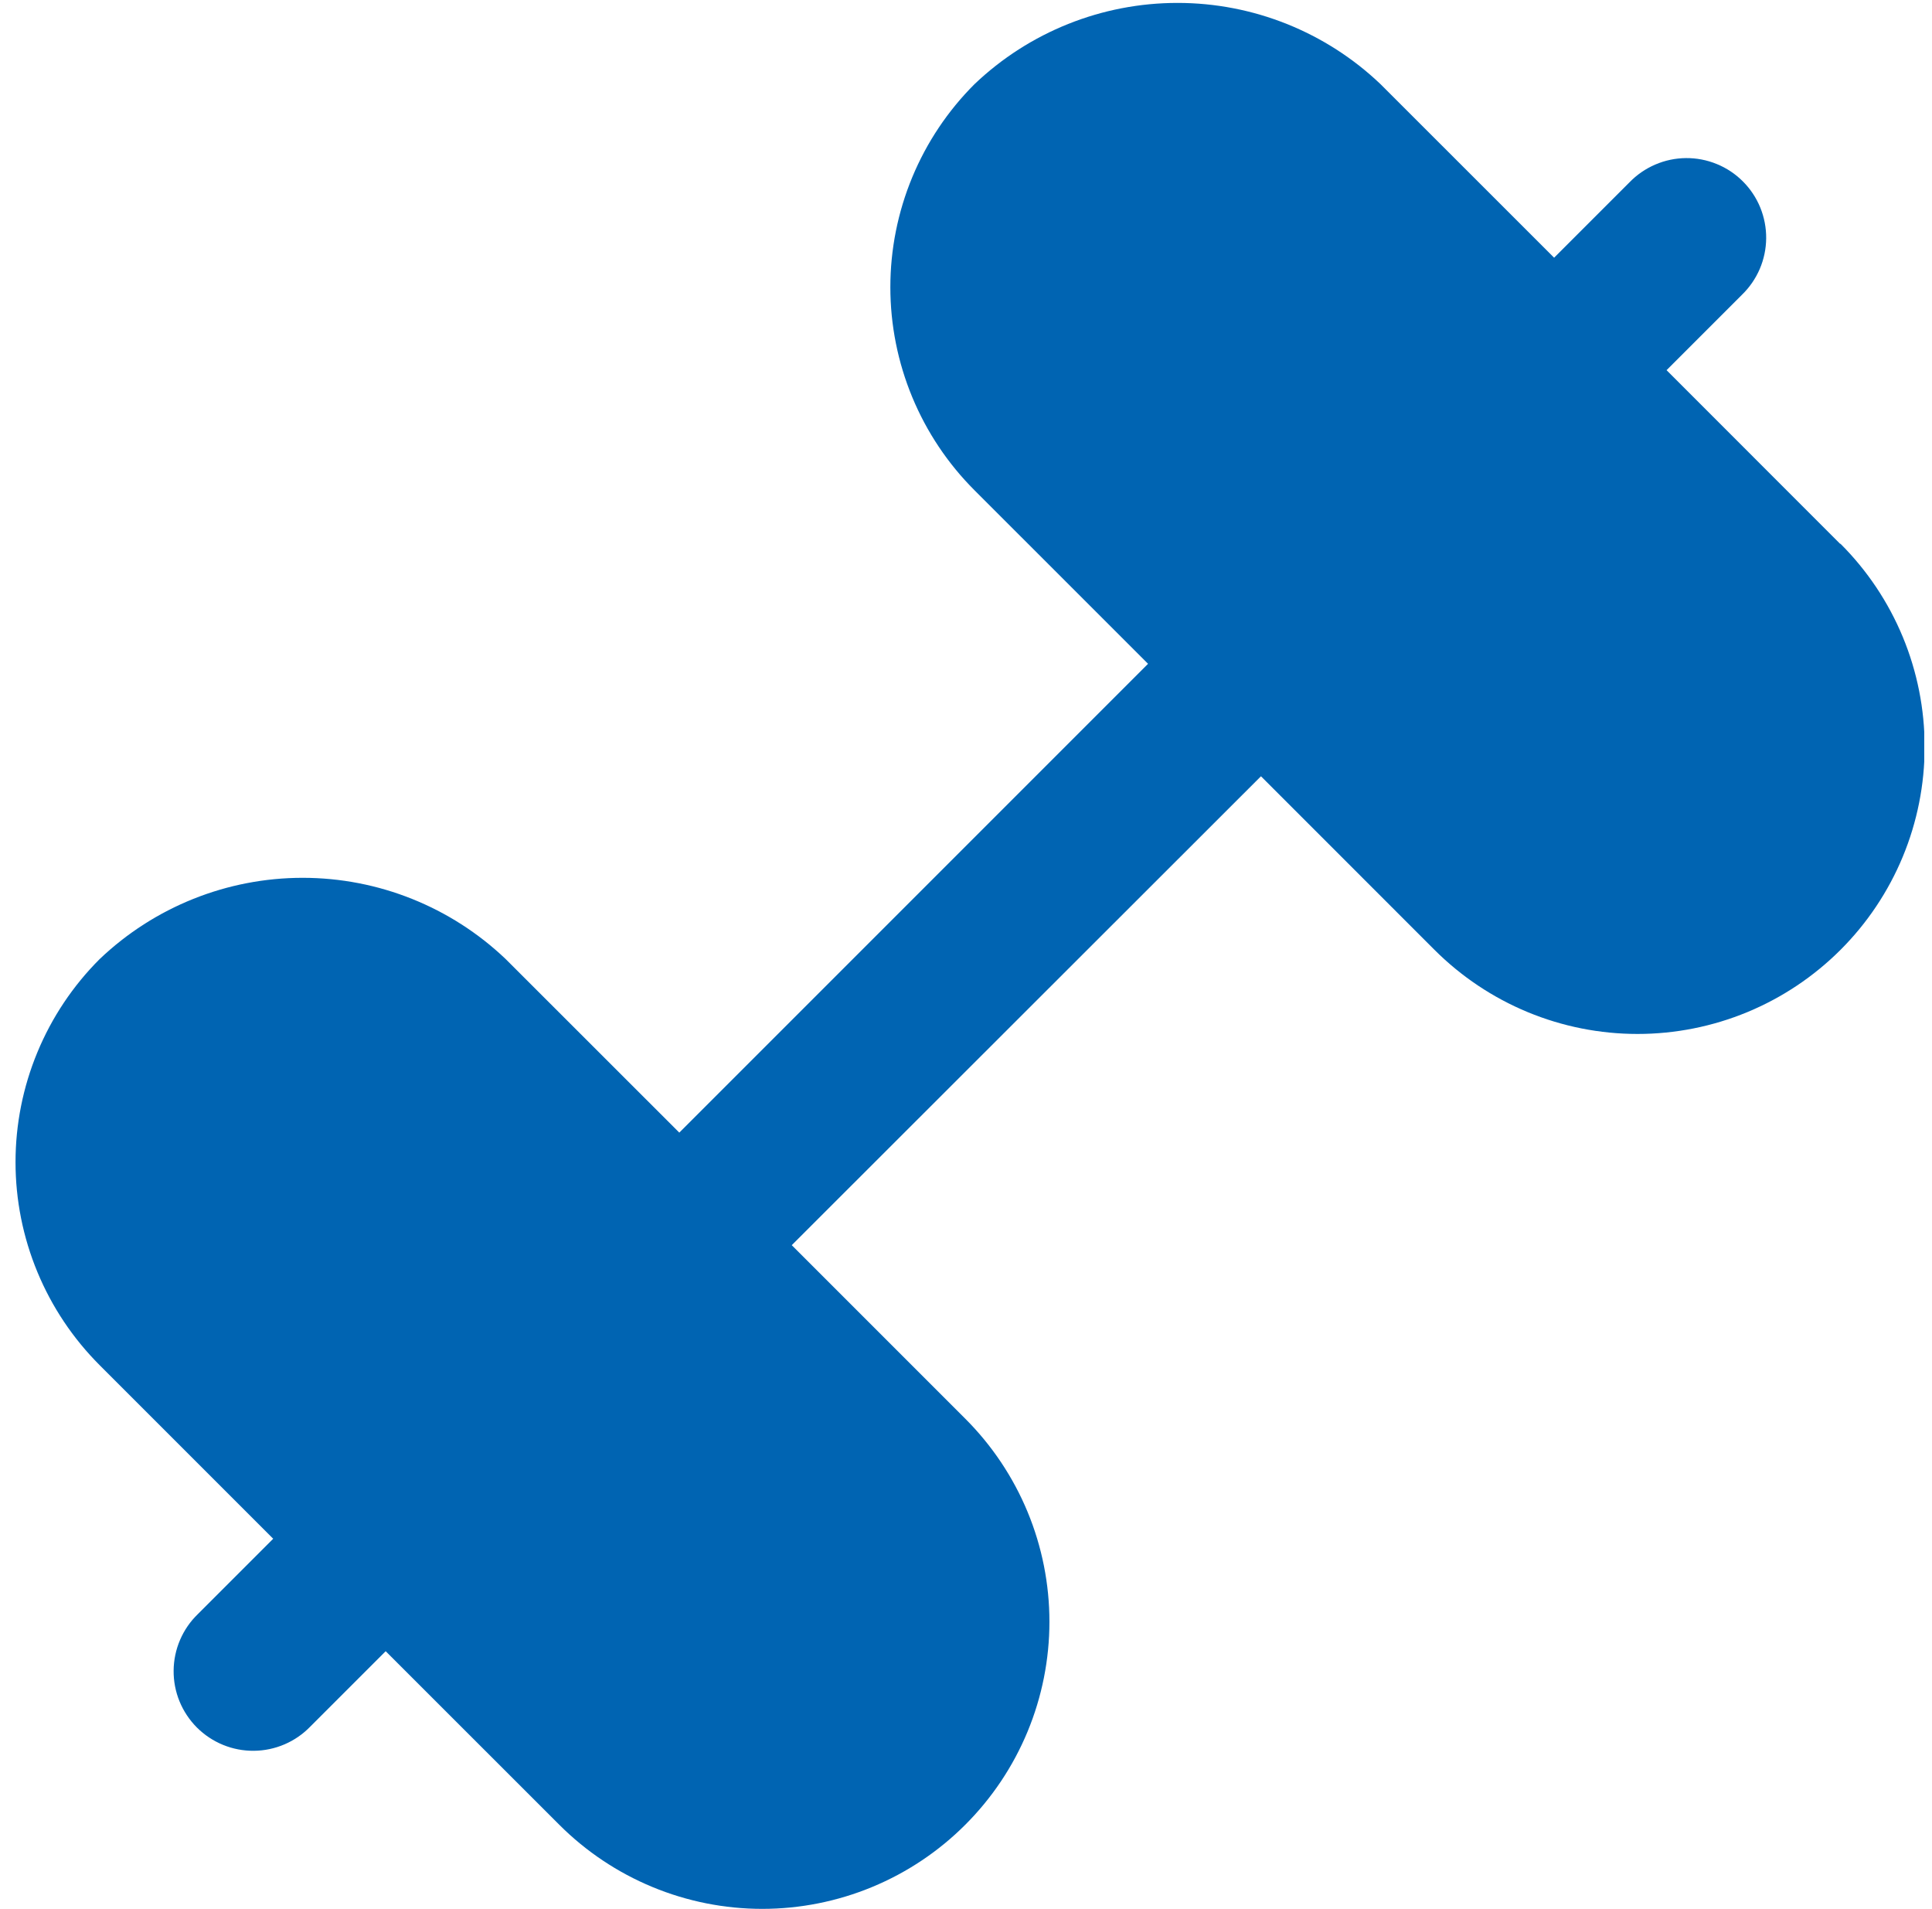 <svg width="83" height="82" viewBox="0 0 83 82" fill="none" xmlns="http://www.w3.org/2000/svg">
<g clip-path="url(#clip0_1049_9906)">
<path d="M79.052 23.36L71.597 15.901L74.833 12.665C75.159 12.35 75.419 11.973 75.599 11.556C75.778 11.139 75.872 10.691 75.876 10.238C75.88 9.784 75.793 9.334 75.622 8.914C75.45 8.494 75.196 8.113 74.875 7.792C74.555 7.471 74.173 7.217 73.753 7.046C73.333 6.874 72.883 6.787 72.43 6.791C71.976 6.795 71.528 6.889 71.111 7.069C70.694 7.248 70.317 7.508 70.002 7.834L66.766 11.07L59.308 3.615C56.957 1.374 53.834 0.125 50.587 0.125C47.339 0.125 44.216 1.374 41.865 3.615C40.719 4.76 39.81 6.12 39.19 7.616C38.57 9.113 38.25 10.717 38.25 12.337C38.25 13.957 38.57 15.562 39.19 17.058C39.81 18.555 40.719 19.915 41.865 21.06L49.321 28.515L29.183 48.653L21.724 41.198C19.373 38.958 16.251 37.708 13.003 37.708C9.756 37.708 6.633 38.958 4.282 41.198C3.136 42.343 2.227 43.703 1.607 45.2C0.986 46.696 0.667 48.301 0.667 49.921C0.667 51.541 0.986 53.145 1.607 54.642C2.227 56.139 3.136 57.498 4.282 58.644L11.737 66.099L8.502 69.334C8.175 69.649 7.915 70.026 7.736 70.443C7.557 70.86 7.463 71.308 7.459 71.762C7.455 72.216 7.541 72.666 7.713 73.086C7.885 73.505 8.139 73.887 8.459 74.208C8.78 74.528 9.162 74.782 9.582 74.954C10.002 75.126 10.451 75.212 10.905 75.208C11.359 75.204 11.807 75.11 12.224 74.931C12.641 74.752 13.018 74.492 13.333 74.165L16.569 70.93L24.027 78.385C25.172 79.531 26.532 80.439 28.028 81.059C29.524 81.679 31.128 81.998 32.748 81.998C34.368 81.998 35.972 81.679 37.468 81.059C38.965 80.439 40.324 79.531 41.469 78.385C42.615 77.24 43.524 75.881 44.145 74.384C44.765 72.888 45.084 71.284 45.084 69.664C45.084 68.044 44.765 66.44 44.145 64.944C43.524 63.447 42.615 62.088 41.469 60.943L34.014 53.488L54.172 33.346L61.627 40.802C62.773 41.947 64.132 42.856 65.629 43.476C67.125 44.096 68.729 44.415 70.349 44.415C71.968 44.415 73.572 44.096 75.069 43.476C76.565 42.856 77.924 41.947 79.07 40.802C80.216 39.657 81.125 38.297 81.745 36.801C82.365 35.304 82.684 33.7 82.684 32.081C82.684 30.461 82.365 28.857 81.745 27.36C81.125 25.864 80.216 24.504 79.07 23.36H79.052Z" fill="#0064B2"/>
</g>
<defs>
<clipPath id="clip0_1049_9906">
<rect width="82" height="82" fill="white" transform="translate(0.667)"/>
</clipPath>
</defs>
</svg>
